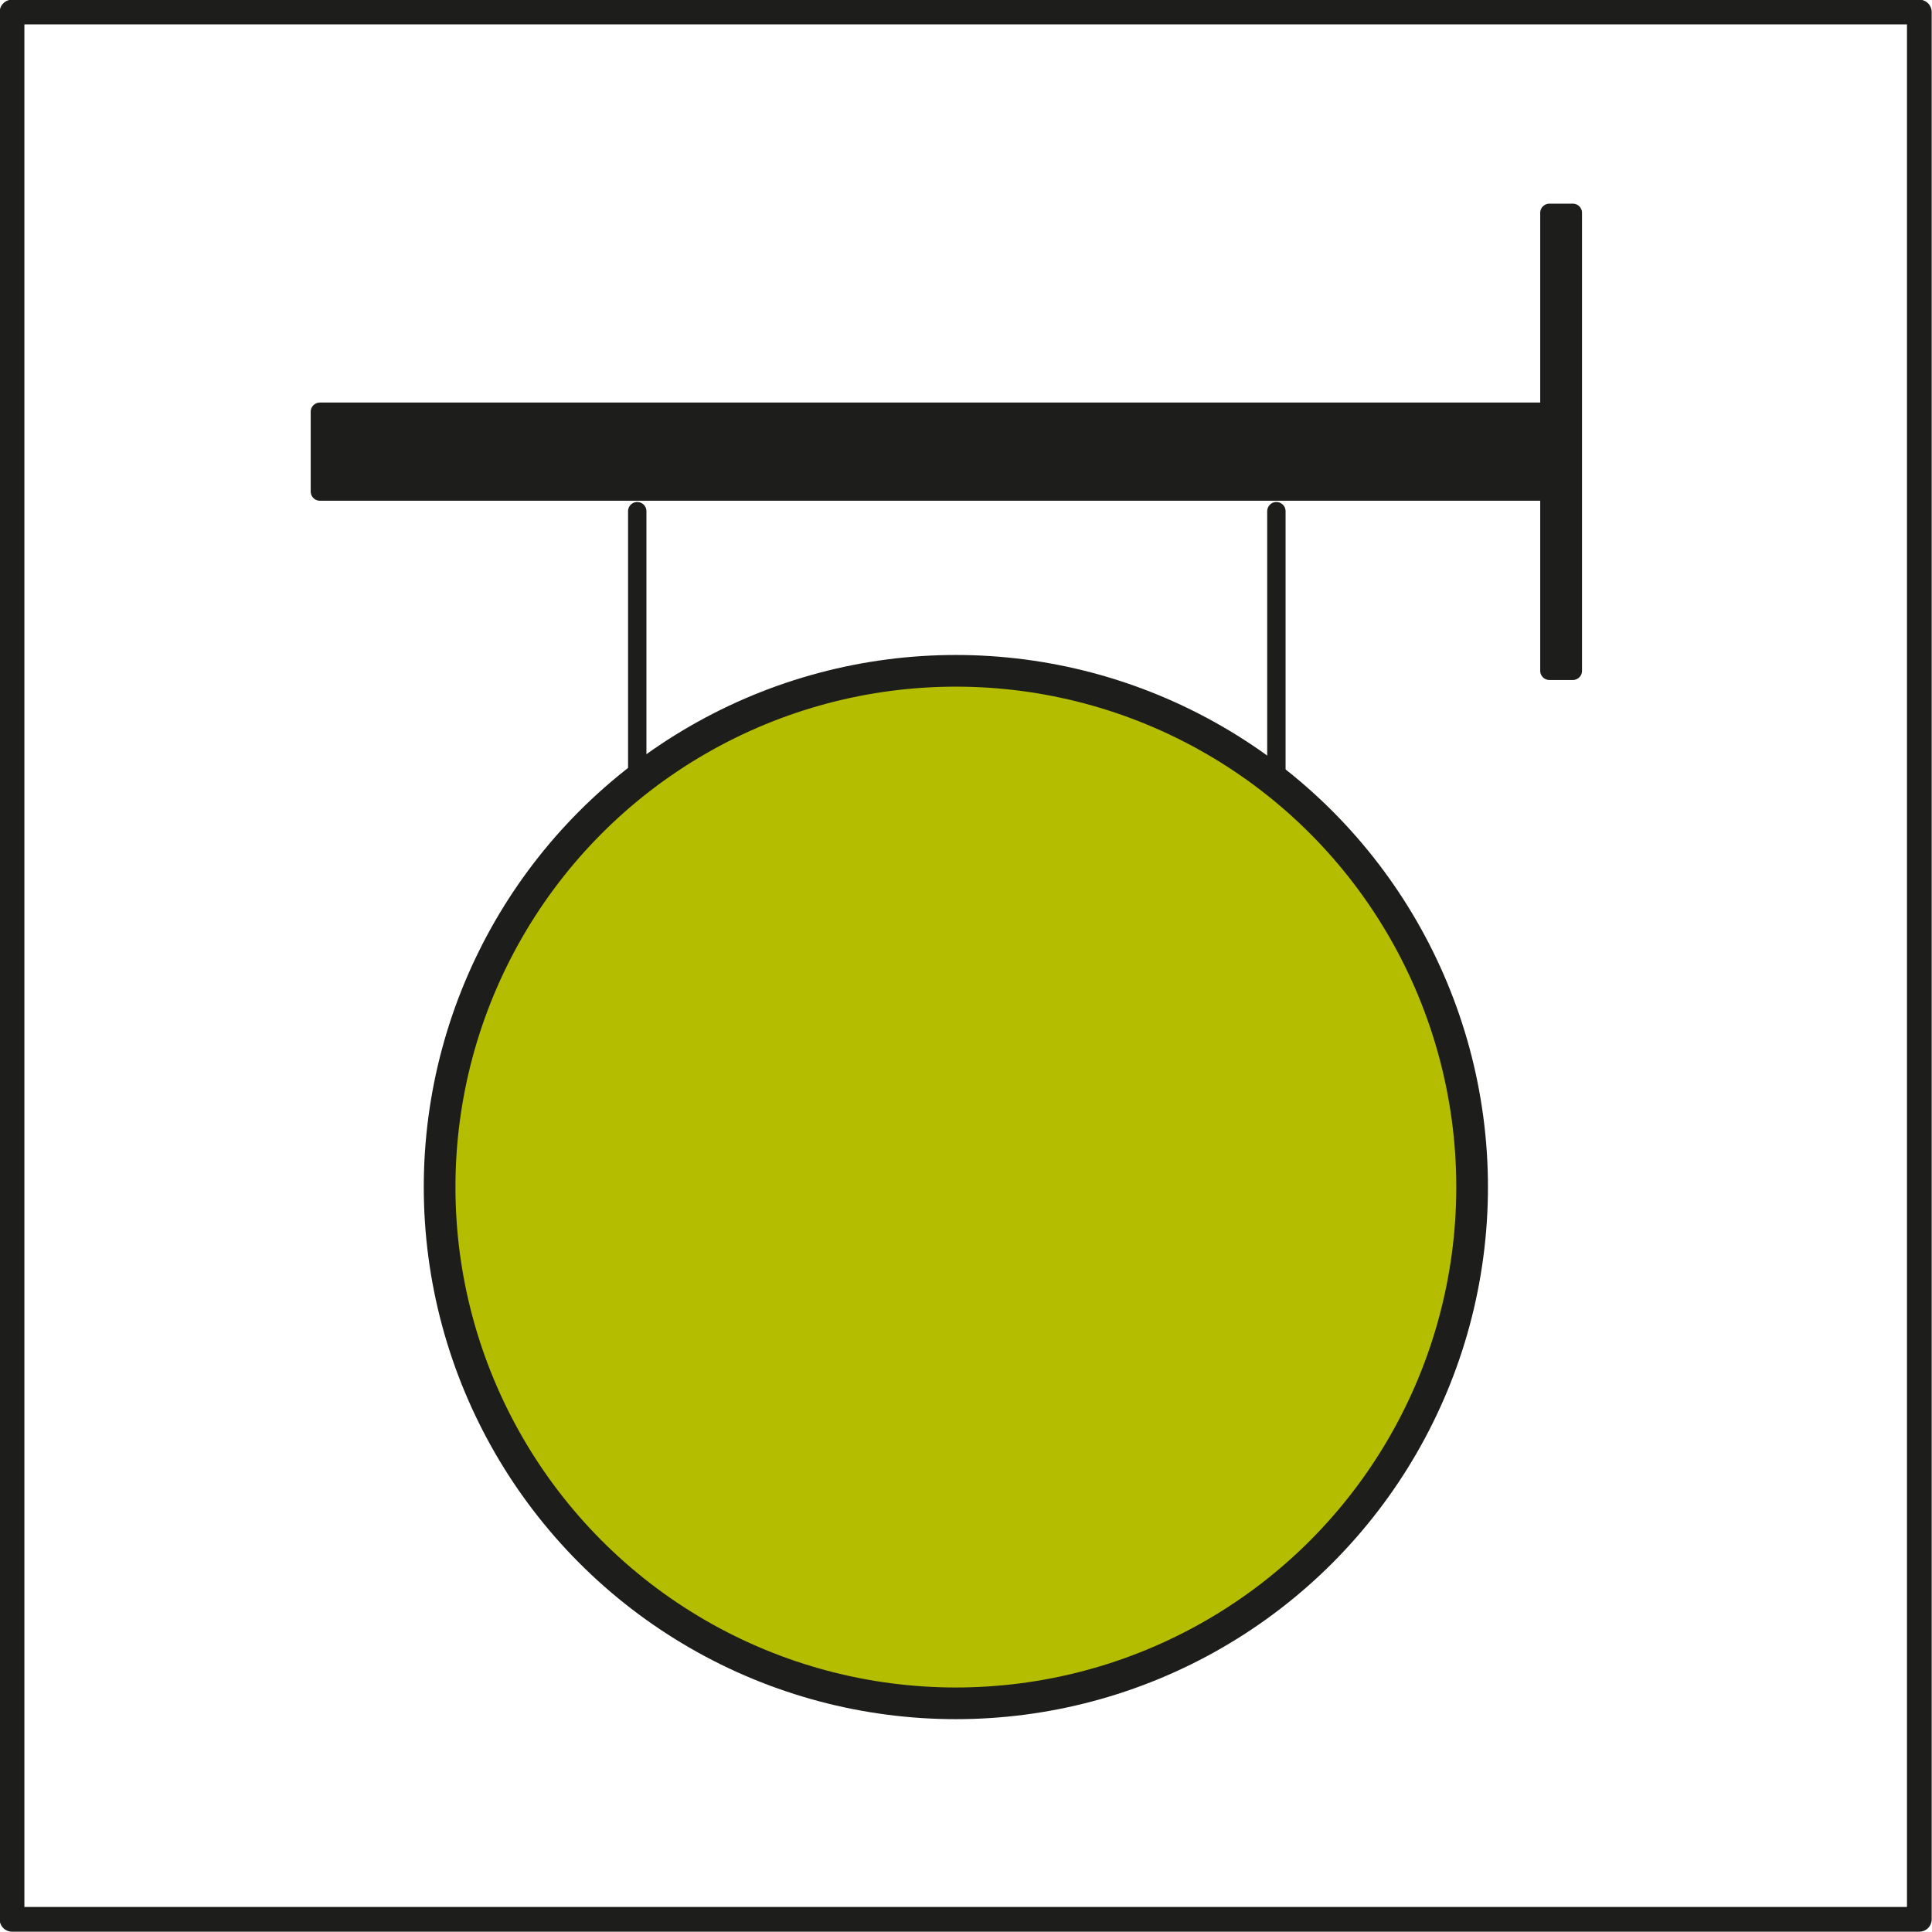 <?xml version="1.0" encoding="UTF-8"?>
<svg id="b" xmlns="http://www.w3.org/2000/svg" version="1.1" viewBox="0 0 305 305">
  <defs>
    <style>
      .cls-1 {
        fill: #1d1d1b;
      }

      .cls-1, .cls-2, .cls-3, .cls-4 {
        stroke: #1d1d1b;
        stroke-linecap: round;
        stroke-linejoin: round;
      }

      .cls-1, .cls-4 {
        stroke-width: 2.9px;
      }

      .cls-2 {
        fill: #b4bd00;
        stroke-width: 5px;
      }

      .cls-3 {
        stroke-width: 3.9px;
      }

      .cls-3, .cls-4 {
        fill: none;
      }
    </style>
  </defs>
  <g id="c">
    <g>
      <rect class="cls-3" x="1.9" y="1.9" width="301.1" height="301.1"/>
      <circle class="cls-2" cx="150.9" cy="187.4" r="81.5"/>
      <line class="cls-4" x1="100.6" y1="123.3" x2="100.6" y2="80.7"/>
      <line class="cls-4" x1="201.5" y1="123.3" x2="201.5" y2="80.7"/>
      <rect class="cls-1" x="50.5" y="65" width="197.7" height="12.6"/>
      <rect class="cls-1" x="244.6" y="33.6" width="3.7" height="72.3"/>
    </g>
  </g>
</svg>